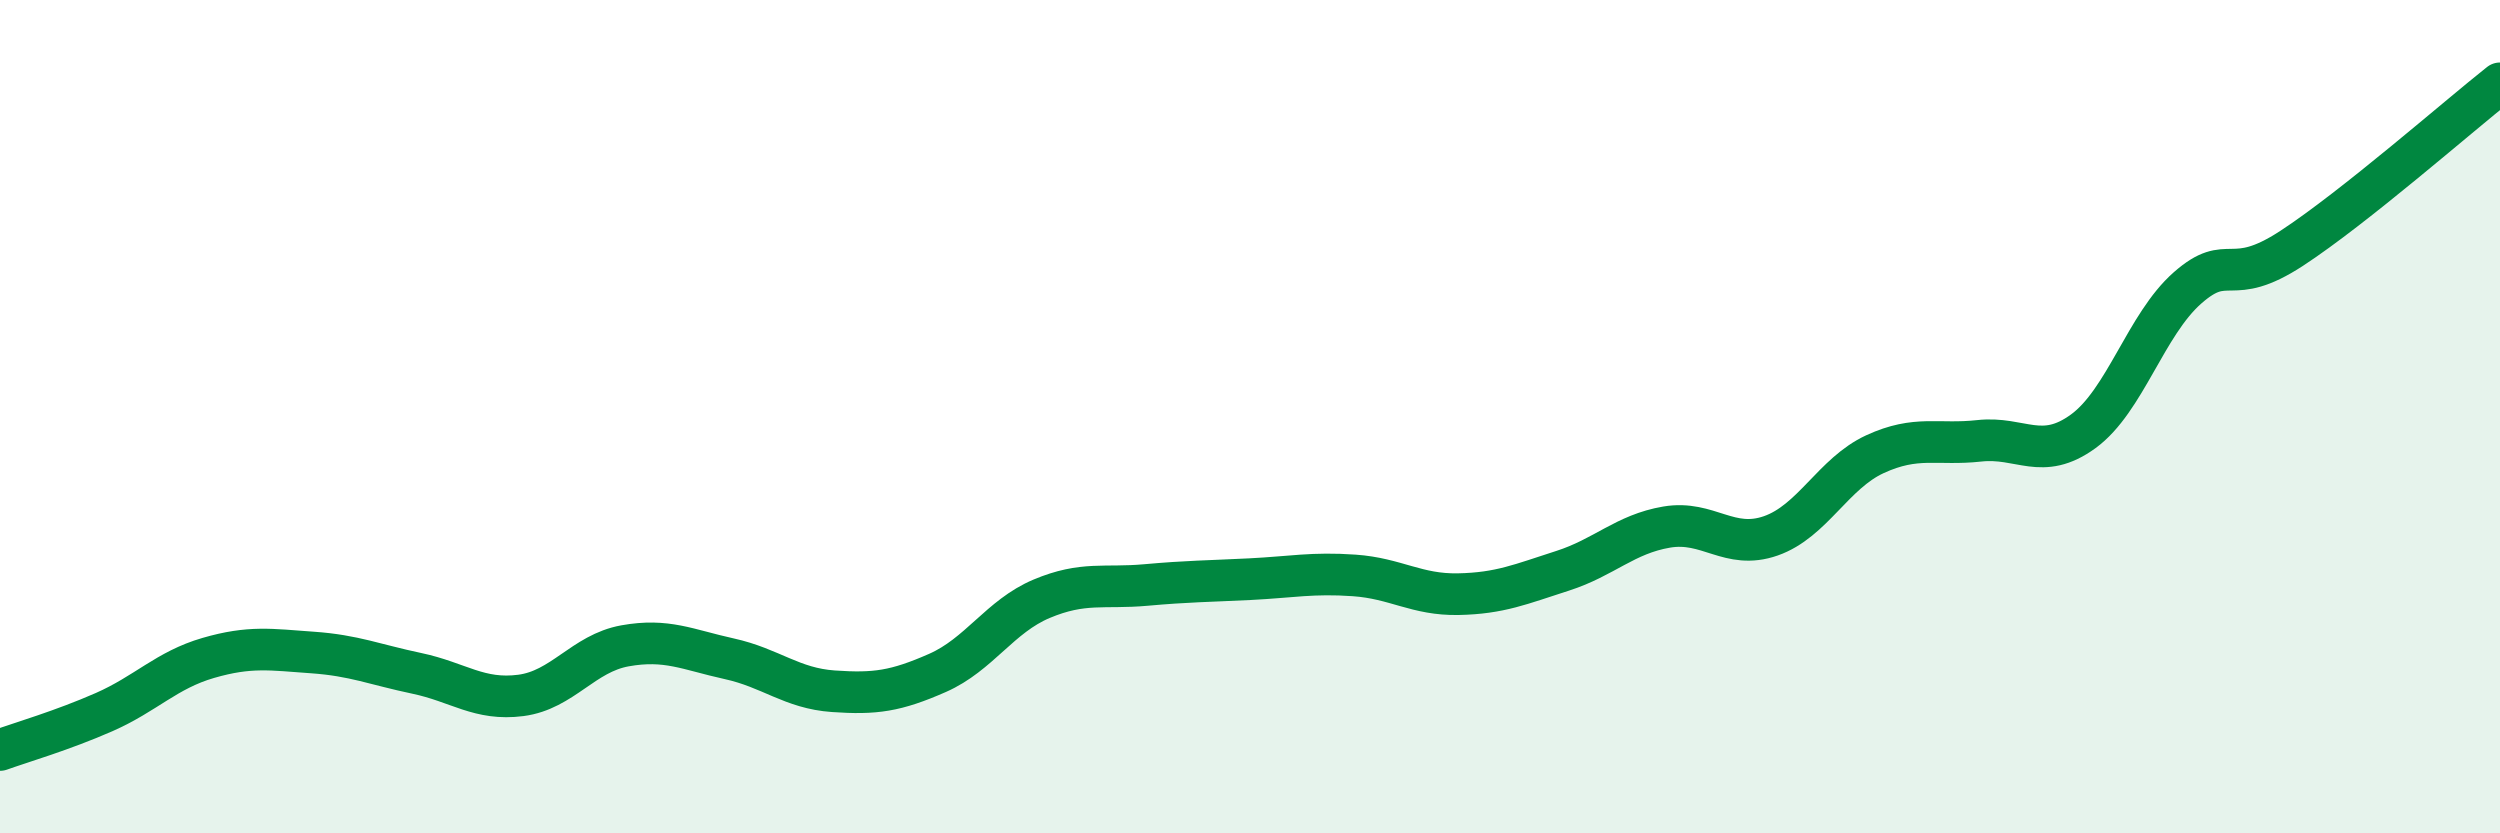 
    <svg width="60" height="20" viewBox="0 0 60 20" xmlns="http://www.w3.org/2000/svg">
      <path
        d="M 0,18 C 0.5,17.82 1.5,17.53 2.5,17.09 C 3.5,16.65 4,16.08 5,15.79 C 6,15.5 6.5,15.59 7.5,15.66 C 8.5,15.73 9,15.95 10,16.16 C 11,16.37 11.5,16.82 12.5,16.69 C 13.5,16.56 14,15.68 15,15.5 C 16,15.32 16.5,15.59 17.5,15.81 C 18.5,16.03 19,16.52 20,16.59 C 21,16.66 21.5,16.59 22.5,16.15 C 23.5,15.71 24,14.79 25,14.37 C 26,13.95 26.5,14.13 27.5,14.04 C 28.5,13.95 29,13.95 30,13.9 C 31,13.85 31.5,13.74 32.5,13.81 C 33.5,13.88 34,14.28 35,14.26 C 36,14.24 36.5,14.02 37.5,13.7 C 38.5,13.38 39,12.82 40,12.65 C 41,12.48 41.5,13.21 42.5,12.86 C 43.5,12.51 44,11.36 45,10.9 C 46,10.44 46.5,10.69 47.5,10.58 C 48.5,10.47 49,11.08 50,10.35 C 51,9.62 51.5,7.79 52.5,6.91 C 53.5,6.03 53.5,6.94 55,5.96 C 56.5,4.98 59,2.79 60,2L60 20L0 20Z"
        fill="#008740"
        opacity="0.1"
        stroke-linecap="round"
        stroke-linejoin="round"
      />
      <path
        d="M 0,18 C 0.5,17.82 1.5,17.53 2.5,17.09 C 3.5,16.65 4,16.08 5,15.79 C 6,15.5 6.5,15.59 7.5,15.66 C 8.5,15.73 9,15.95 10,16.16 C 11,16.37 11.5,16.82 12.5,16.69 C 13.5,16.56 14,15.68 15,15.5 C 16,15.32 16.5,15.59 17.5,15.81 C 18.5,16.03 19,16.52 20,16.59 C 21,16.66 21.5,16.59 22.5,16.15 C 23.5,15.71 24,14.79 25,14.37 C 26,13.95 26.5,14.13 27.5,14.04 C 28.5,13.95 29,13.95 30,13.9 C 31,13.85 31.5,13.74 32.5,13.81 C 33.5,13.88 34,14.28 35,14.26 C 36,14.24 36.5,14.02 37.5,13.7 C 38.5,13.38 39,12.82 40,12.65 C 41,12.48 41.5,13.21 42.5,12.86 C 43.5,12.51 44,11.36 45,10.9 C 46,10.44 46.5,10.69 47.5,10.58 C 48.5,10.47 49,11.08 50,10.35 C 51,9.62 51.5,7.79 52.5,6.91 C 53.5,6.03 53.5,6.94 55,5.96 C 56.5,4.98 59,2.79 60,2"
        stroke="#008740"
        stroke-width="1"
        fill="none"
        stroke-linecap="round"
        stroke-linejoin="round"
      />
    </svg>
  